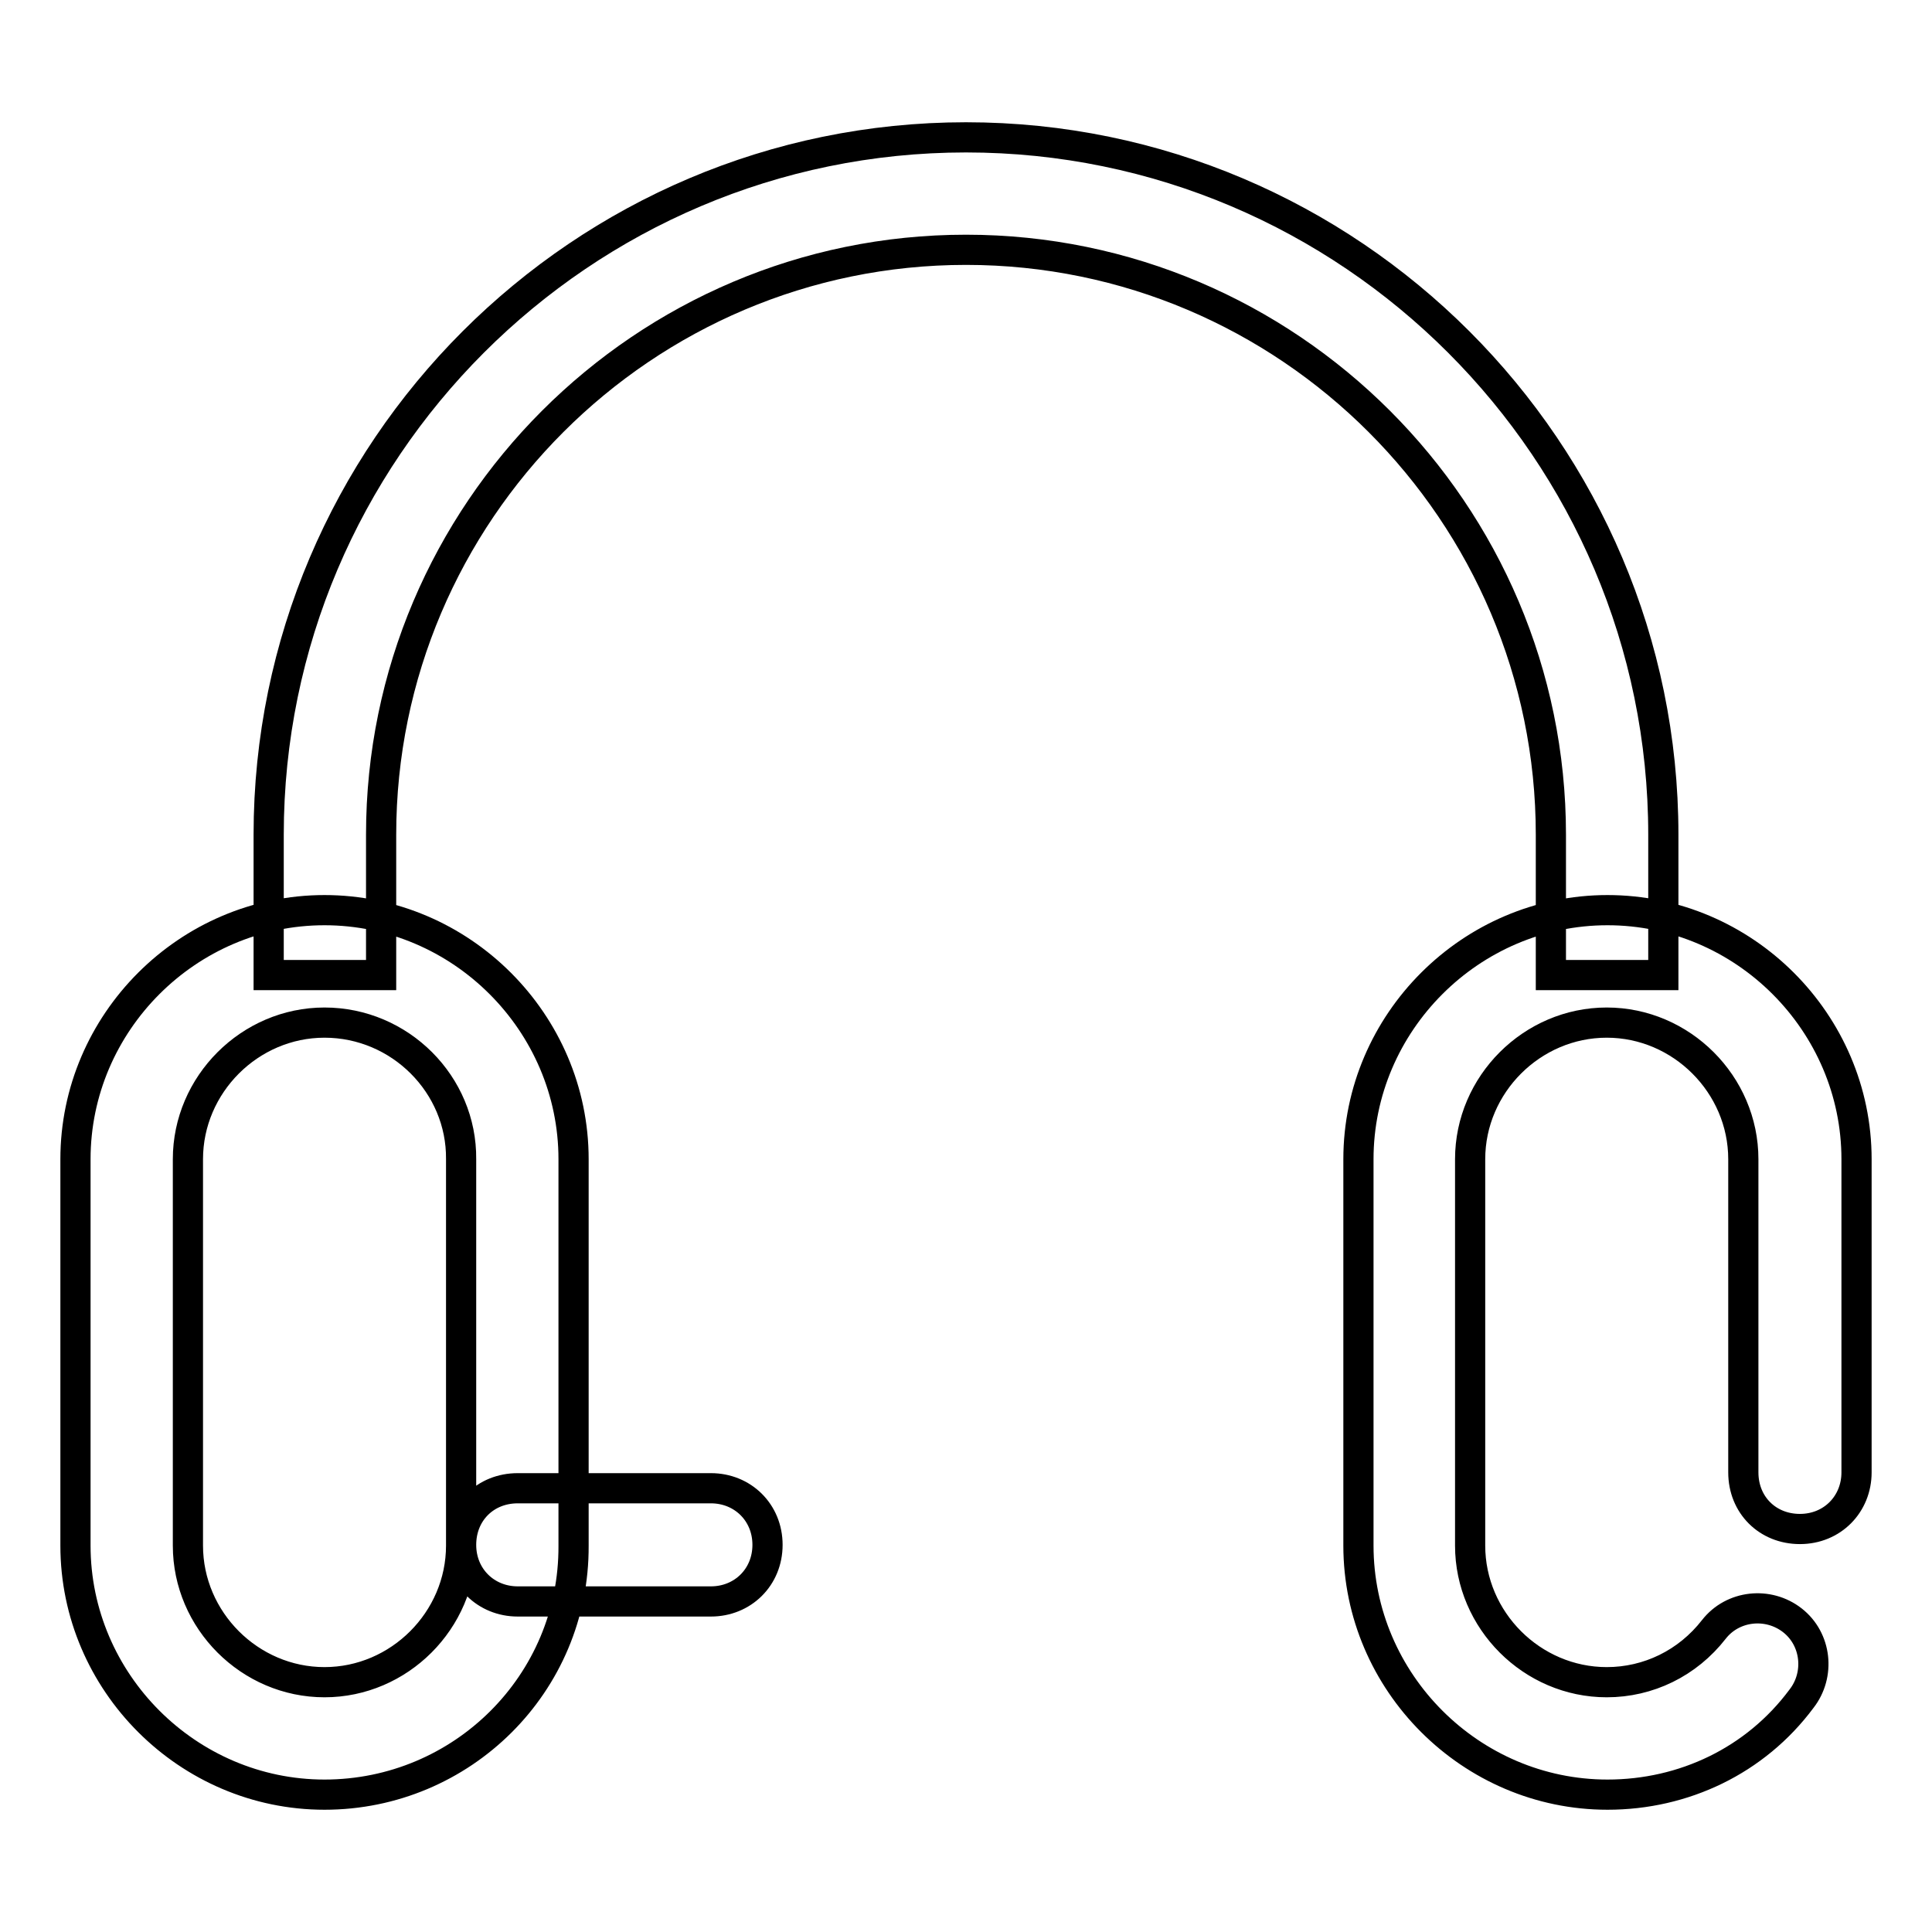 <?xml version="1.0" encoding="utf-8"?>
<!-- Svg Vector Icons : http://www.onlinewebfonts.com/icon -->
<!DOCTYPE svg PUBLIC "-//W3C//DTD SVG 1.1//EN" "http://www.w3.org/Graphics/SVG/1.1/DTD/svg11.dtd">
<svg version="1.1" xmlns="http://www.w3.org/2000/svg" xmlns:xlink="http://www.w3.org/1999/xlink" x="0px" y="0px" viewBox="0 0 256 256" enable-background="new 0 0 256 256" xml:space="preserve">
<g> <path stroke-width="4" fill-opacity="0" stroke="#000000"  d="M50.5,129.2H35.6v-18.6c0-50.9,41.5-92.4,92.4-92.4c50.9,0,92.4,41.5,92.4,92.4v18.6h-14.9v-18.6 c0-42.7-34.8-77.5-77.5-77.5s-77.5,34.8-77.5,77.5V129.2z M43,237.8c-18.1,0-33-14.9-33-33v-51.2c0-18.1,14.9-33,33-33 c18.1,0,33,14.9,33,33v51.2C76.1,223.1,61.2,237.8,43,237.8L43,237.8z M43,135.5c-9.9,0-18.1,8.2-18.1,18.1v51.2 c0,9.9,8.2,18.1,18.1,18.1c9.9,0,18.1-8.2,18.1-18.1v-51.2C61.2,143.7,53,135.5,43,135.5z M213,237.8c-18.1,0-33-14.9-33-33v-51.2 c0-18.1,14.9-33,33-33c18.1,0,33,14.9,33,33v41.5c0,4.2-3.2,7.5-7.5,7.5s-7.5-3.2-7.5-7.5v-41.5c0-9.9-8.2-18.1-18.1-18.1 c-9.9,0-18.1,8.2-18.1,18.1v51.2c0,9.9,8.2,18.1,18.1,18.1c5.5,0,10.7-2.5,14.2-7c2.5-3.2,7.2-3.7,10.4-1.2 c3.2,2.5,3.7,7.2,1.2,10.4C232.6,233.3,223.1,237.8,213,237.8L213,237.8z M94.2,212.2H68.6c-4.2,0-7.5-3.2-7.5-7.5s3.2-7.5,7.5-7.5 h25.6c4.2,0,7.5,3.2,7.5,7.5S98.4,212.2,94.2,212.2z"/></g>
</svg>